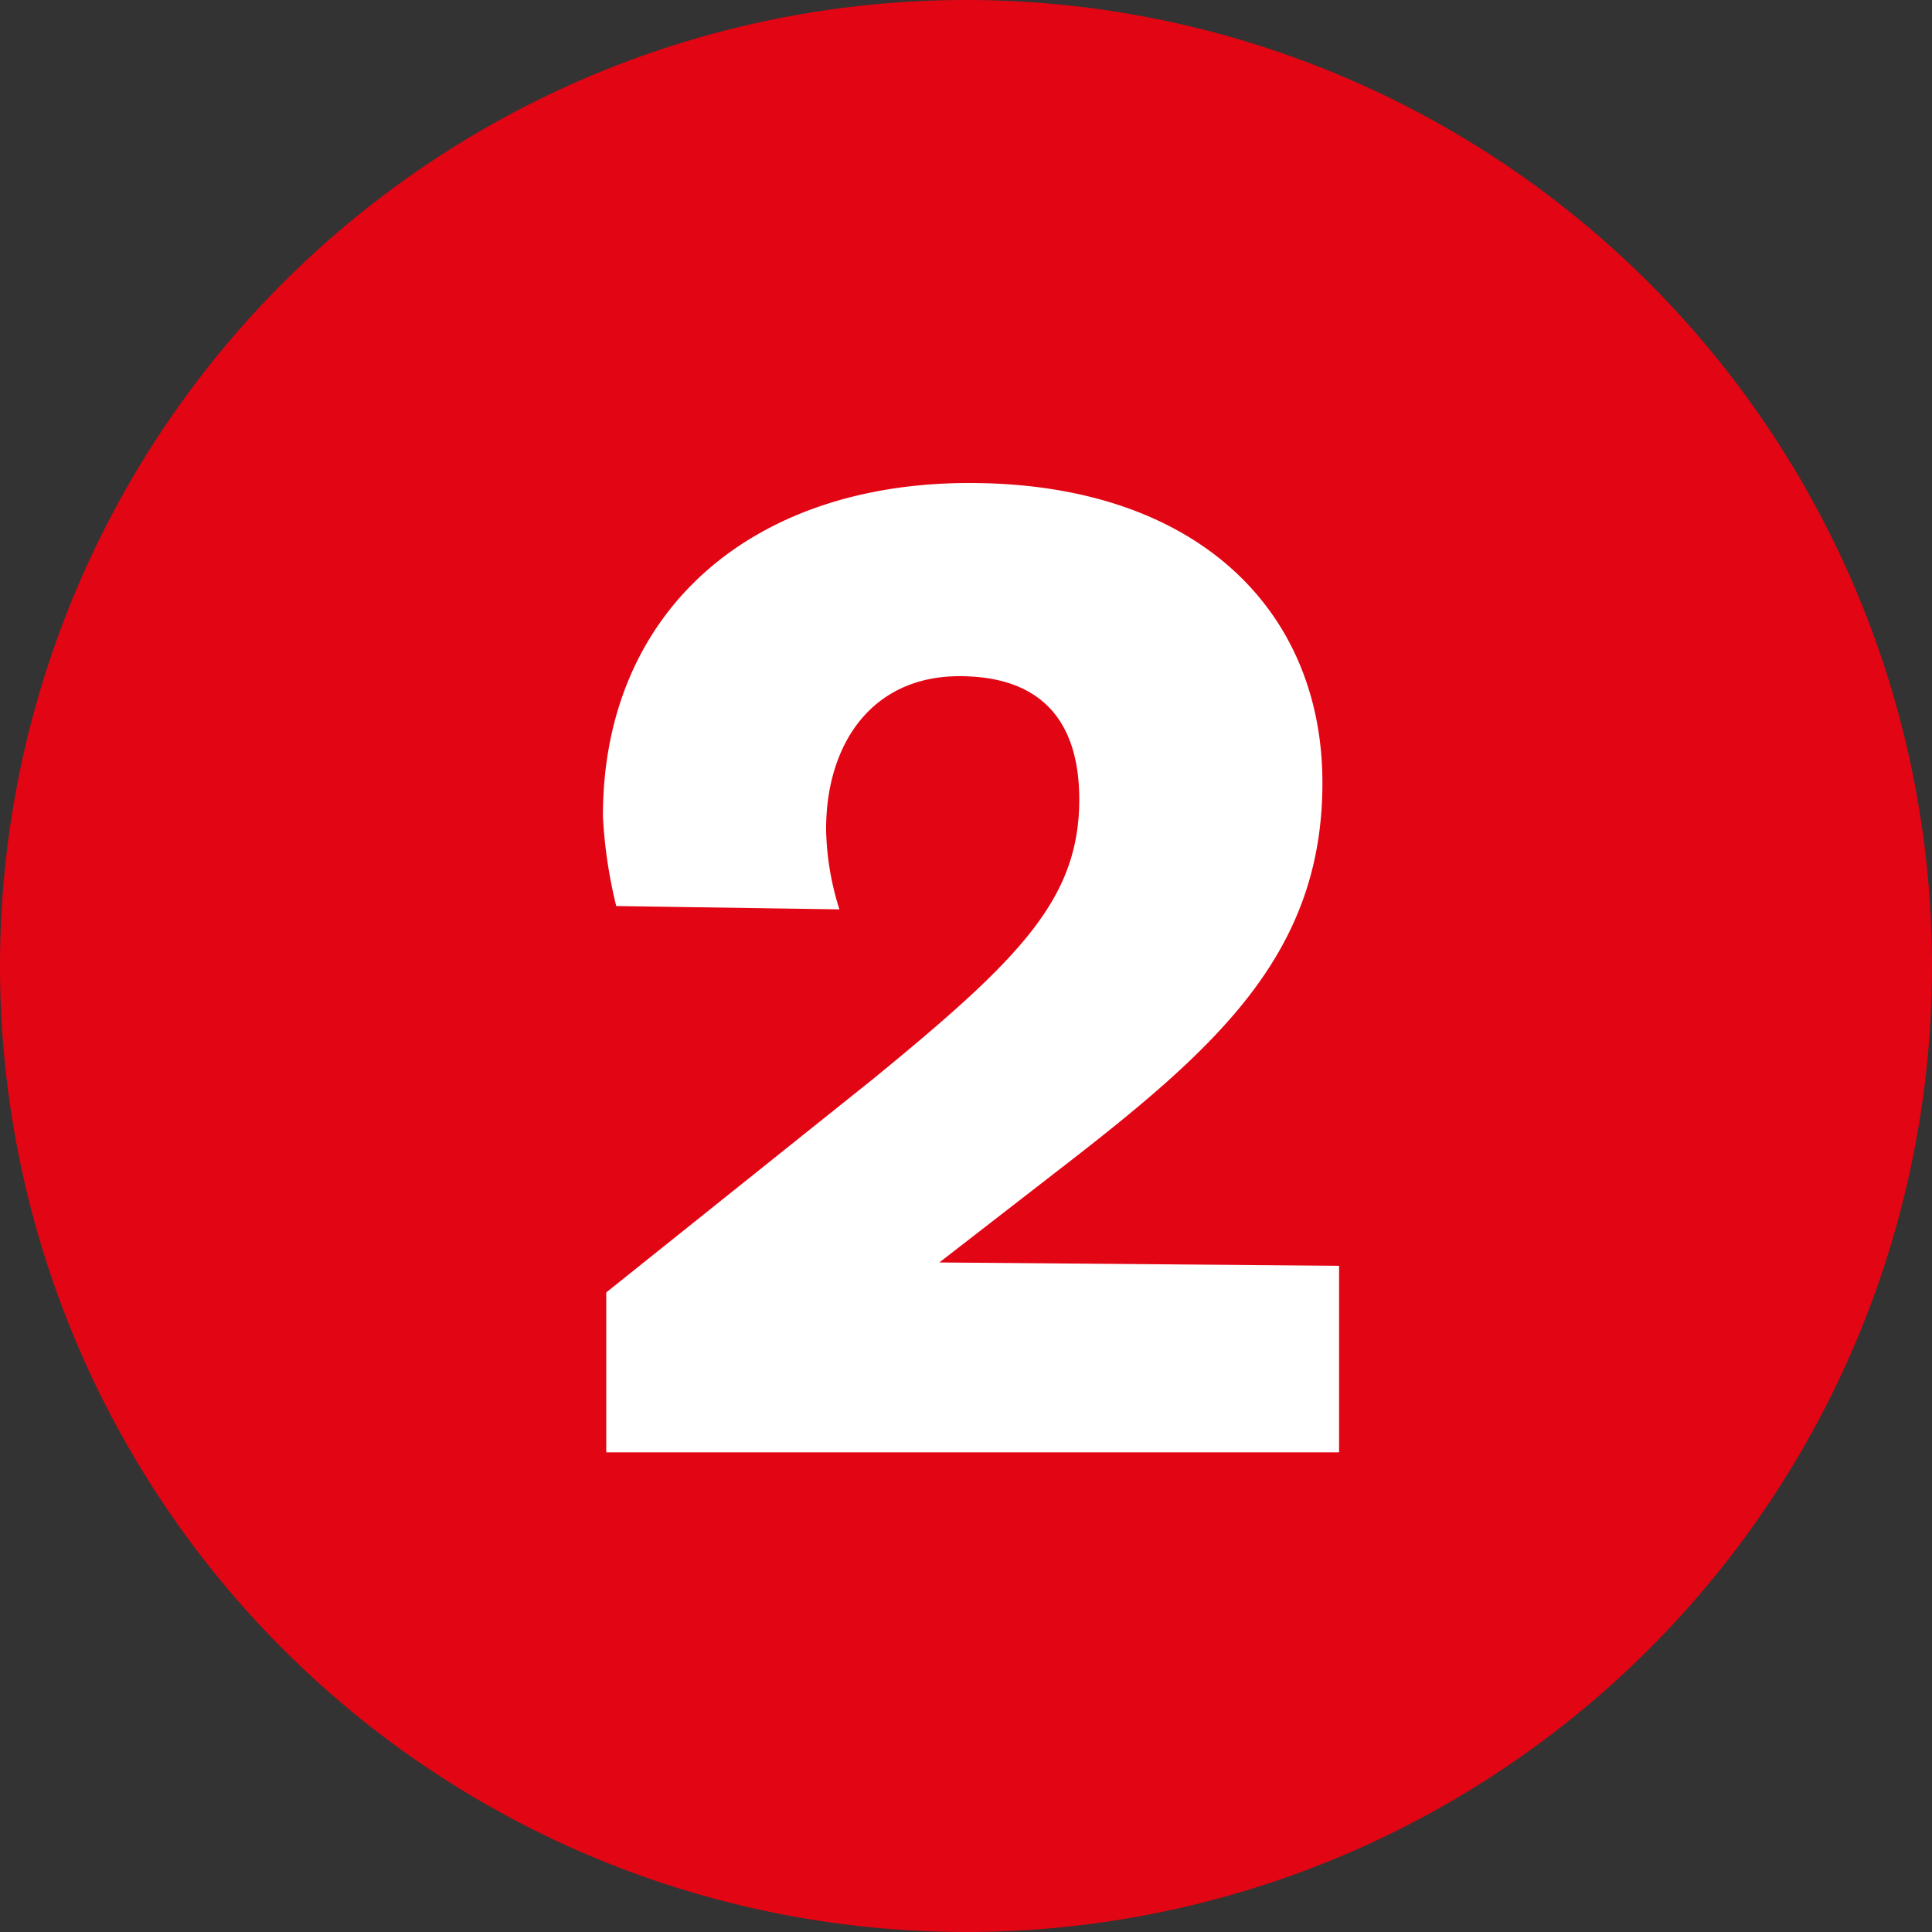 <svg xmlns="http://www.w3.org/2000/svg" viewBox="0 0 58 58"><rect x="0" y="0" width="58" height="58" fill="#333333" stroke="none"/><g data-name="Layer 2"><g data-name="Calque 2"><path d="M58 29A29 29 0 1 1 29 0a29 29 0 0 1 29 29" style="fill:#e20513"/><path d="M40.2 38v5.6h-22v-4.8l8-6.4c4.4-3.6 6.2-5.4 6.2-8.4 0-2.2-1-3.7-3.6-3.7s-4 2-4 4.6a8.4 8.4 0 0 0 .4 2.4l-6.7-.1a14.2 14.2 0 0 1-.4-2.7c0-6.1 4.4-10 11-10 6.8 0 10.6 3.8 10.6 9 0 5-3 7.8-7.5 11.3l-4 3.1Z" style="fill:#fff"/></g></g></svg>